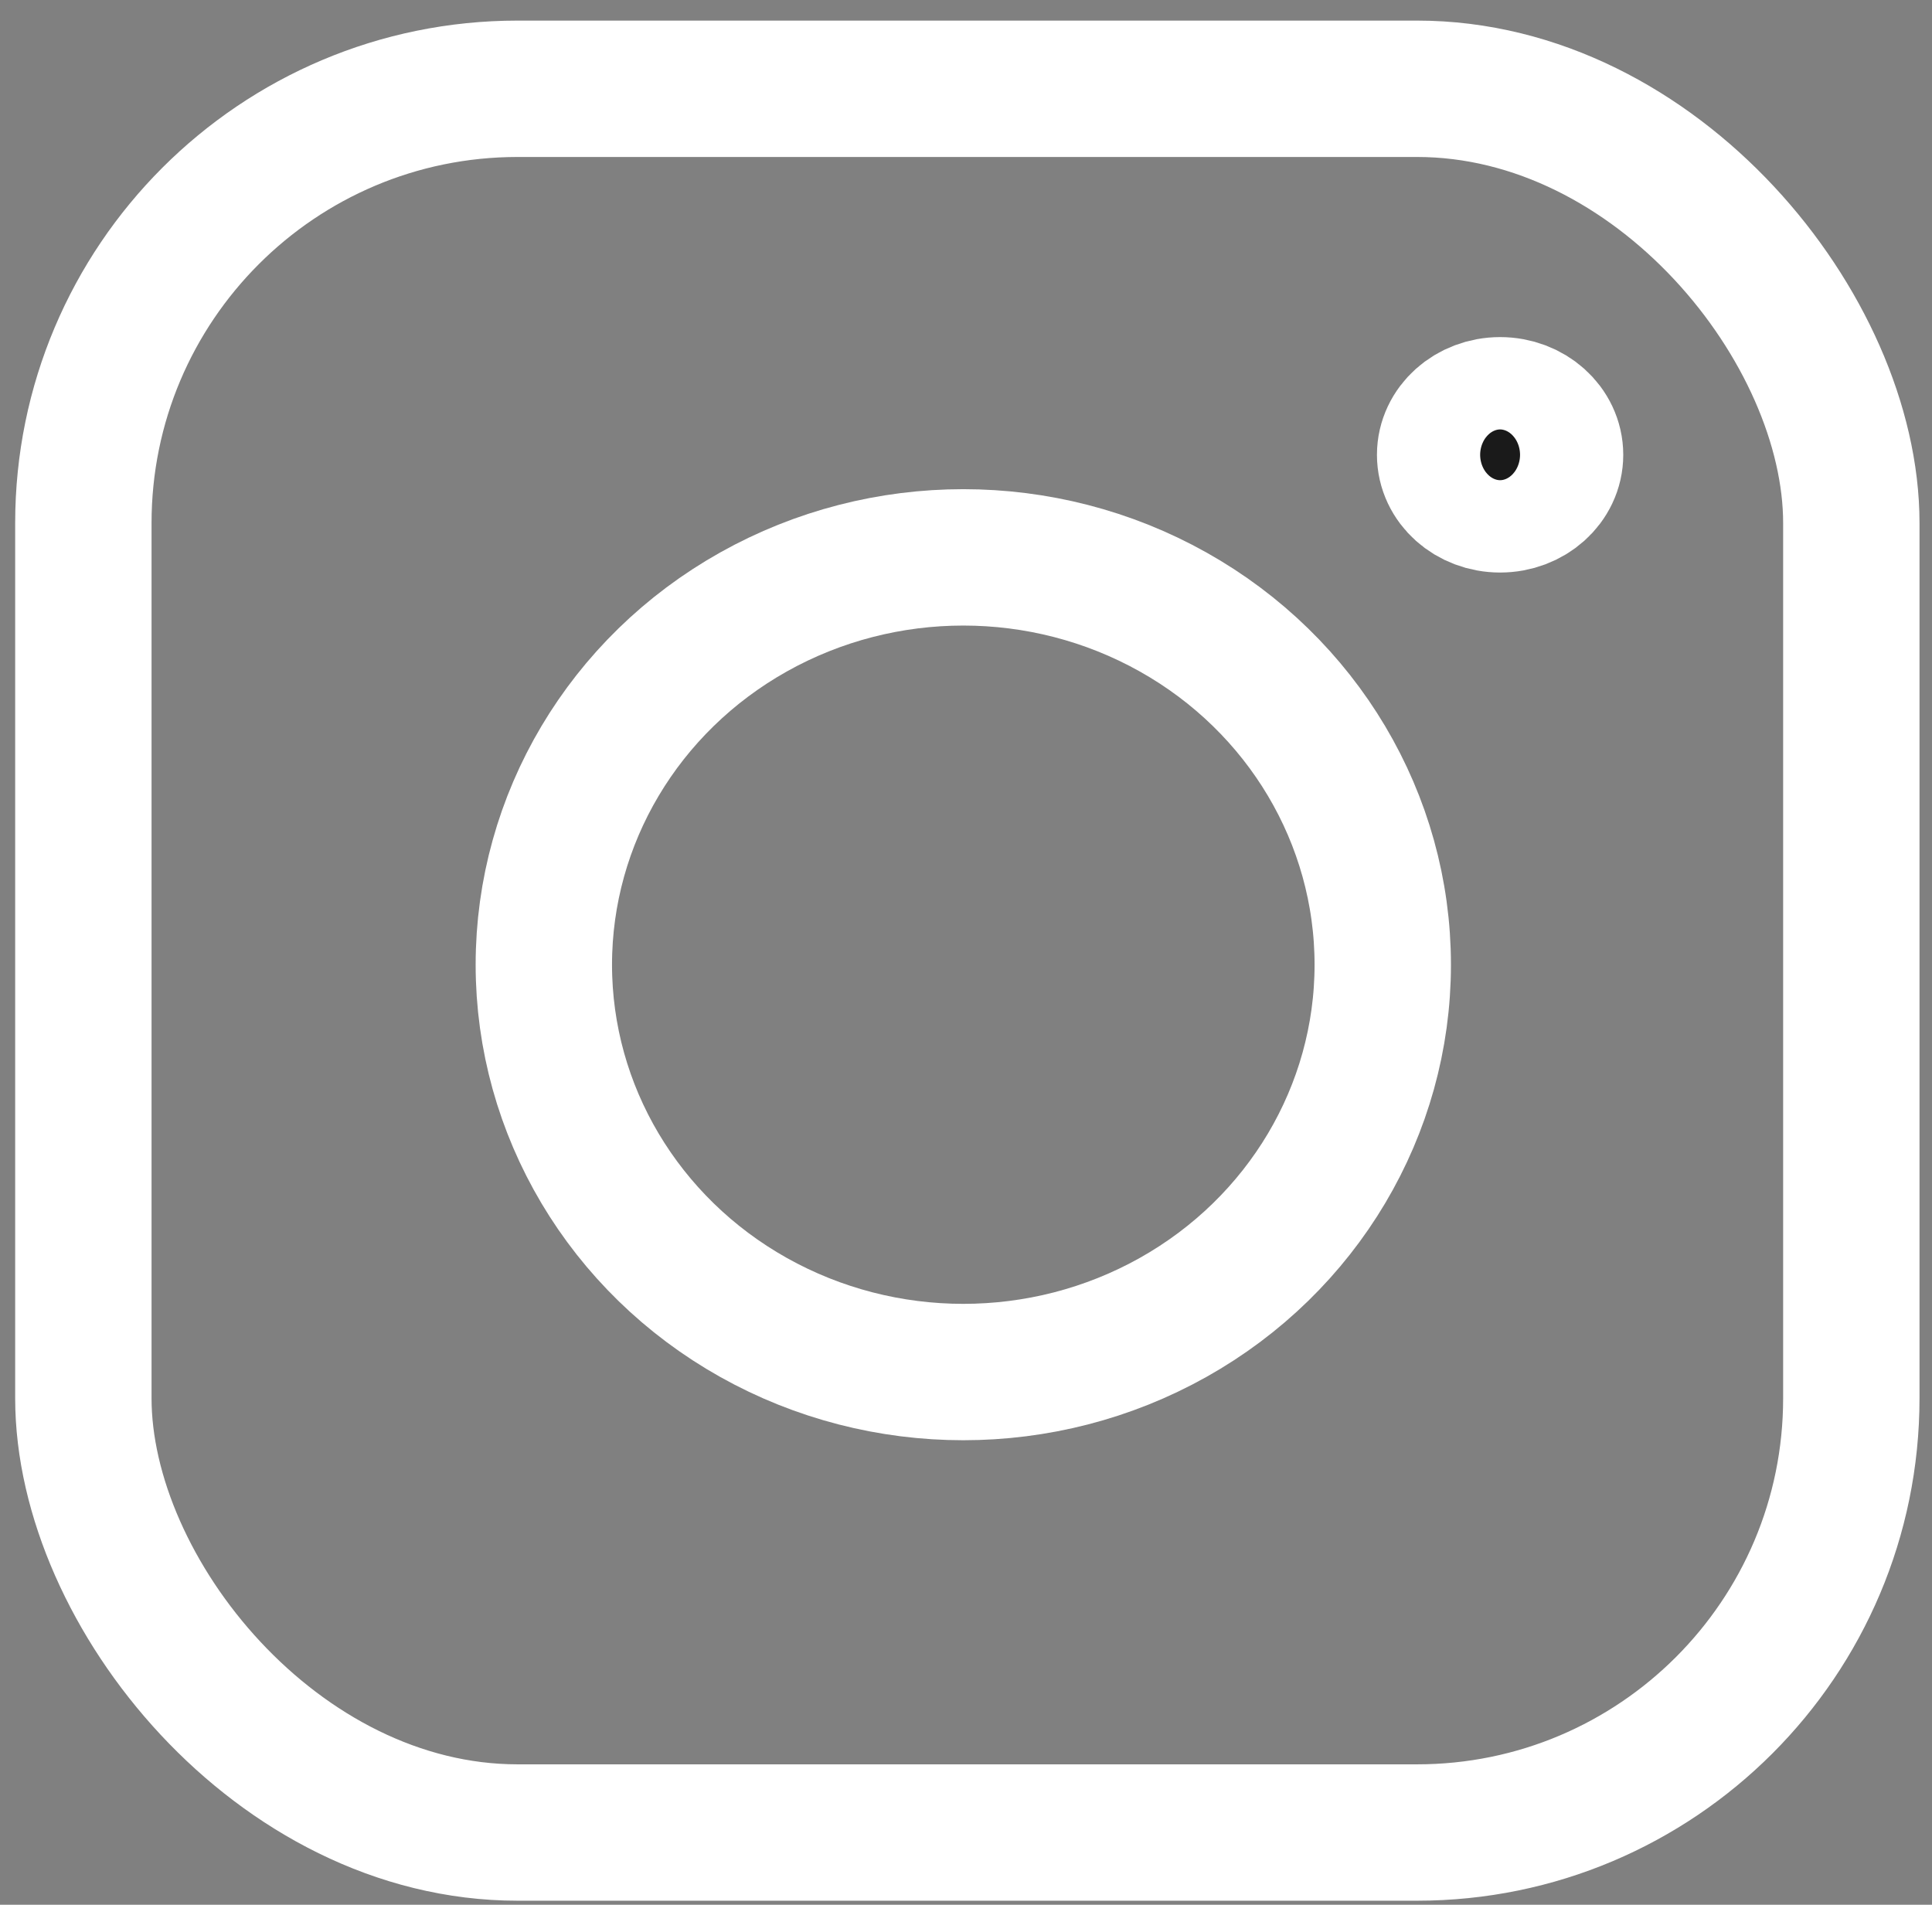 <?xml version="1.0" encoding="UTF-8" standalone="no"?>
<svg
   data-name="Google alt"
   id="Google_alt"
   viewBox="0 0 425 418.997"
   version="1.1"
   sodipodi:docname="instagram.svg"
   inkscape:version="1.2.2 (b0a8486, 2022-12-01)"
   width="425"
   height="418.997"
   xml:space="preserve"
   xmlns:inkscape="http://www.inkscape.org/namespaces/inkscape"
   xmlns:sodipodi="http://sodipodi.sourceforge.net/DTD/sodipodi-0.dtd"
   xmlns="http://www.w3.org/2000/svg"
   xmlns:svg="http://www.w3.org/2000/svg"><rect x="0" y="0" width="425" height="418.997" fill="#808080" stroke="none"/><defs
     id="defs139" /><sodipodi:namedview
     id="namedview137"
     pagecolor="#ffffff"
     bordercolor="#000000"
     borderopacity="0.25"
     inkscape:showpageshadow="2"
     inkscape:pageopacity="0.0"
     inkscape:pagecheckerboard="0"
     inkscape:deskcolor="#d1d1d1"
     showgrid="false"
     inkscape:zoom="0.3973295"
     inkscape:cx="728.61442"
     inkscape:cy="412.75566"
     inkscape:window-width="1280"
     inkscape:window-height="800"
     inkscape:window-x="0"
     inkscape:window-y="0"
     inkscape:window-maximized="0"
     inkscape:current-layer="g28295" /><title
     id="title132" /><g
     id="g5675"
     style="display:none"
     transform="translate(51.61,5.559)"><g
       id="g5823"><path
         d="M 439.934,71.557 C 434.362,47.604 417.944,28.743 397.095,22.341 359.303,10.707 207.779,10.707 207.779,10.707 c 0,0 -151.525,0 -189.317,11.634 -20.845,6.402 -37.266,25.263 -42.838,49.216 C -34.5,114.97 -34.5,205.553 -34.5,205.553 c 0,0 0,90.58 10.124,133.989 5.571,23.953 21.992,42.82 42.838,49.221 37.792,11.63 189.317,11.63 189.317,11.63 0,0 151.525,0 189.316,-11.63 20.849,-6.401 37.267,-25.268 42.839,-49.221 10.123,-43.409 10.123,-133.989 10.123,-133.989 0,0 0,-90.582 -10.123,-133.996 z M 159.32,289.058 V 122.046 l 125.889,83.506 z"
         style="clip-rule:evenodd;display:inline;fill:none;fill-rule:nonzero;stroke:#ffffff;stroke-width:35;stroke-linejoin:round;stroke-miterlimit:2;stroke-dasharray:none;stroke-opacity:1"
         id="path413"
         inkscape:label="youtube" /><path
         style="fill:#ffffff;stroke:#ffffff;stroke-width:18.968;stroke-dasharray:none;stroke-opacity:1;paint-order:fill markers stroke"
         d="M 158.935,123.515 V 287.584 L 285.254,206.395 Z"
         id="path1303" /></g></g><g
     id="g28295"
     transform="translate(-500.844,7.55)"><g
       id="g32716"><g
         id="g30484"><rect
           style="fill:none;stroke:#ffffff;stroke-width:30;stroke-dasharray:none;stroke-opacity:1;paint-order:fill markers stroke"
           id="rect21344"
           width="388.916"
           height="383.578"
           x="519.181"
           y="11.981"
           ry="95.533" /><ellipse
           style="fill:none;stroke:#ffffff;stroke-width:30;stroke-dasharray:none;stroke-opacity:1;paint-order:fill markers stroke"
           id="path22444"
           cx="712.749"
           cy="204.66"
           rx="92.273"
           ry="89.604" /><ellipse
           style="fill:#1a1a1a;fill-opacity:1;stroke:#ffffff;stroke-width:31.479;stroke-dasharray:none;stroke-opacity:1;paint-order:fill markers stroke"
           id="path24632"
           cx="830.835"
           cy="92.497"
           rx="11.351"
           ry="10.156" /></g></g></g></svg>
